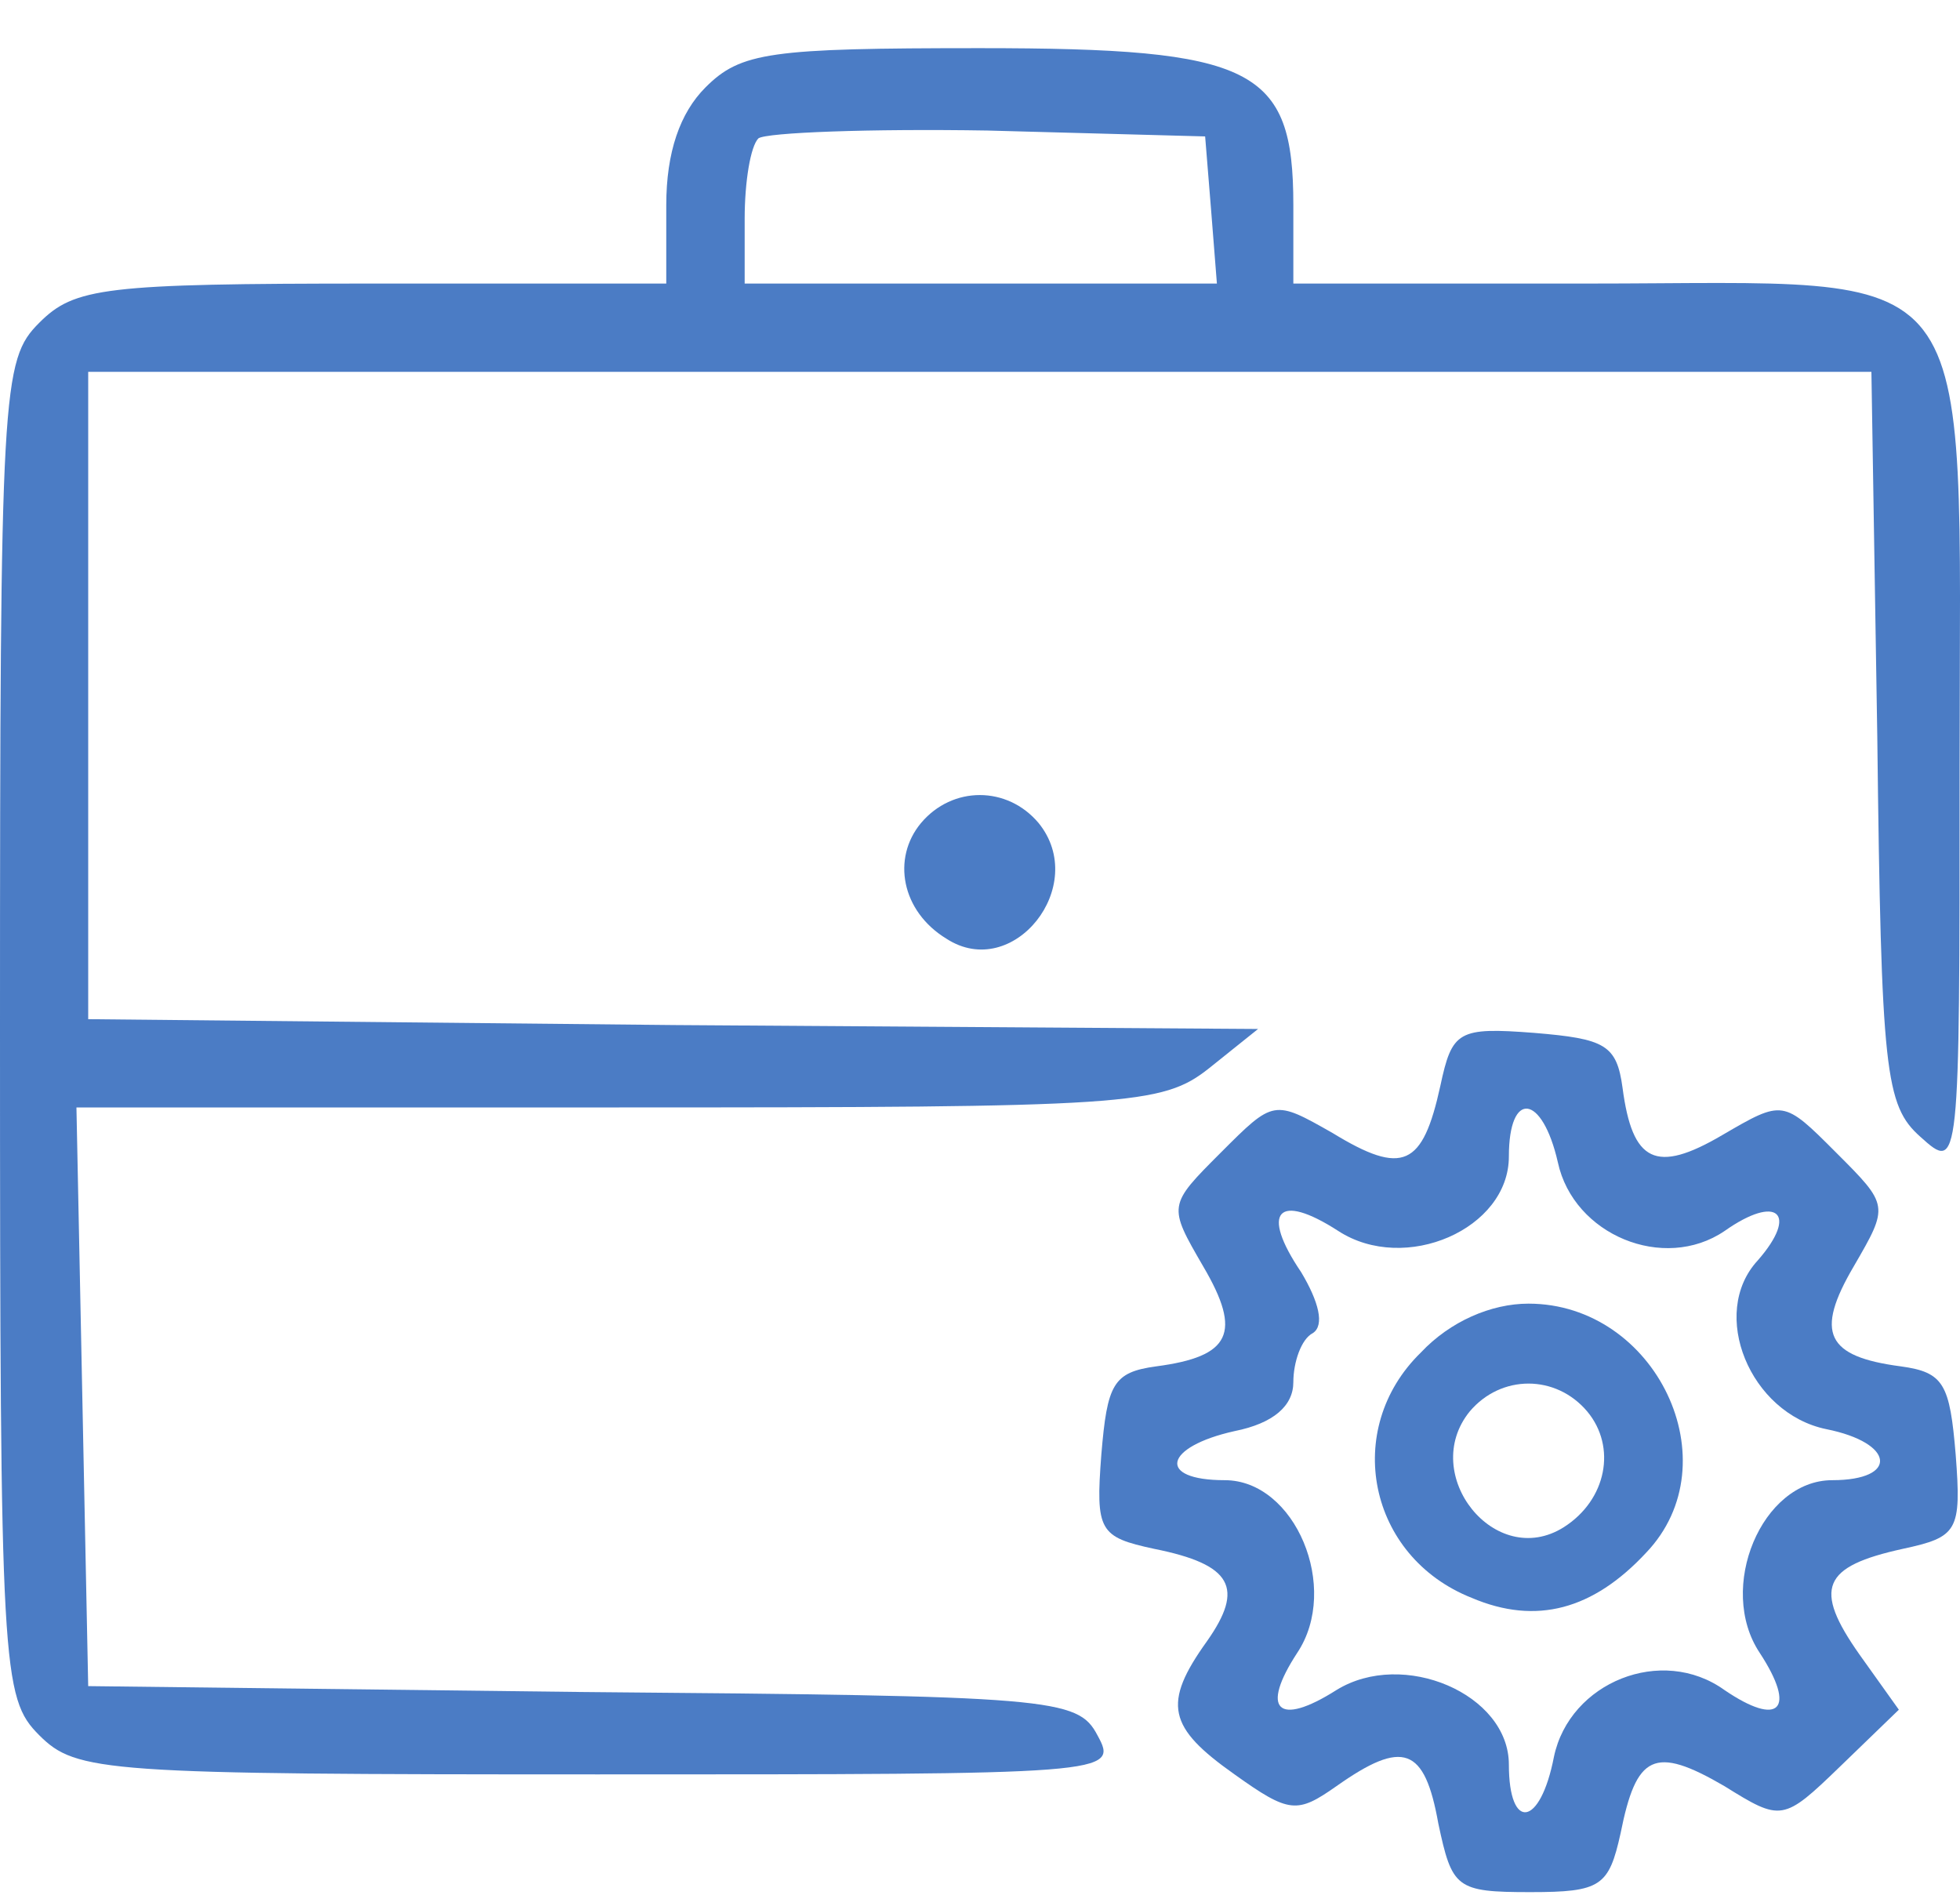 <?xml version="1.0" encoding="UTF-8"?> <svg xmlns="http://www.w3.org/2000/svg" width="30" height="29" viewBox="0 0 30 29" fill="none"> <g clip-path="url(#clip0_8_394)"> <path d="M10.798 1.338C10.408 1.728 10.198 2.329 10.198 3.139V4.34H5.699C1.59 4.34 1.14 4.4 0.6 4.941C0.03 5.511 0 5.931 0 15.749C0 25.567 0.03 25.987 0.6 26.558C1.17 27.128 1.59 27.158 9.148 27.158C17.006 27.158 17.127 27.158 16.797 26.558C16.497 25.987 16.107 25.957 8.908 25.897L1.35 25.807L1.17 16.95H9.478C17.276 16.95 17.786 16.92 18.506 16.35L19.256 15.749L10.318 15.689L1.35 15.599V5.691H28.644L28.734 11.276C28.794 16.41 28.854 16.92 29.394 17.4C29.994 17.941 29.994 17.911 29.994 11.756C29.994 3.77 30.414 4.34 24.295 4.34H19.796V3.139C19.796 1.038 19.196 0.737 14.997 0.737C11.788 0.737 11.338 0.797 10.798 1.338ZM18.536 3.199L18.626 4.34H11.398V3.349C11.398 2.779 11.488 2.238 11.608 2.118C11.728 2.028 13.317 1.968 15.117 1.998L18.446 2.088L18.536 3.199Z" fill="#4B7CC5"></path> <path d="M14.097 12.597C13.647 13.137 13.797 13.948 14.487 14.368C15.507 15.029 16.677 13.557 15.897 12.597C15.417 12.026 14.577 12.026 14.097 12.597Z" fill="#4B7CC5"></path> <path d="M22.046 16.62C21.776 17.851 21.476 18.001 20.396 17.341C19.496 16.83 19.496 16.83 18.686 17.641C17.876 18.451 17.876 18.451 18.416 19.382C19.016 20.403 18.836 20.763 17.696 20.913C17.037 21.003 16.947 21.184 16.857 22.265C16.767 23.435 16.827 23.525 17.666 23.706C18.866 23.946 19.046 24.306 18.476 25.117C17.786 26.078 17.876 26.438 18.896 27.158C19.736 27.759 19.856 27.759 20.456 27.338C21.476 26.618 21.806 26.738 22.015 27.909C22.226 28.9 22.285 28.96 23.425 28.96C24.505 28.96 24.625 28.87 24.805 28.059C25.045 26.858 25.315 26.708 26.395 27.338C27.264 27.879 27.294 27.879 28.164 27.038L29.064 26.168L28.464 25.327C27.744 24.306 27.894 23.976 29.124 23.706C29.964 23.525 30.024 23.435 29.934 22.265C29.844 21.184 29.754 21.003 29.094 20.913C27.954 20.763 27.774 20.403 28.374 19.382C28.914 18.451 28.914 18.451 28.104 17.641C27.294 16.83 27.294 16.83 26.365 17.371C25.345 17.971 24.985 17.791 24.835 16.65C24.745 15.989 24.565 15.899 23.485 15.809C22.316 15.719 22.226 15.779 22.046 16.62ZM23.845 17.791C24.085 18.902 25.465 19.472 26.395 18.842C27.204 18.271 27.534 18.572 26.904 19.292C26.155 20.103 26.785 21.634 27.954 21.874C29.004 22.084 29.064 22.655 28.044 22.655C26.965 22.655 26.275 24.306 26.934 25.297C27.504 26.168 27.234 26.438 26.395 25.867C25.435 25.177 24.025 25.747 23.785 26.888C23.575 27.969 23.095 28.029 23.095 27.008C23.095 25.927 21.476 25.237 20.456 25.867C19.556 26.438 19.286 26.168 19.856 25.297C20.516 24.306 19.826 22.655 18.746 22.655C17.696 22.655 17.816 22.144 18.896 21.904C19.496 21.784 19.796 21.514 19.796 21.154C19.796 20.853 19.916 20.493 20.096 20.403C20.276 20.283 20.186 19.923 19.916 19.472C19.286 18.541 19.556 18.241 20.486 18.842C21.506 19.502 23.095 18.812 23.095 17.701C23.095 16.68 23.605 16.74 23.845 17.791Z" fill="#4B7CC5"></path> <path d="M21.746 20.703C20.546 21.874 20.936 23.826 22.526 24.456C23.515 24.877 24.385 24.636 25.195 23.766C26.515 22.385 25.345 19.953 23.395 19.953C22.825 19.953 22.196 20.223 21.746 20.703ZM24.295 21.604C24.745 22.144 24.595 22.955 23.935 23.375C22.885 24.036 21.716 22.565 22.495 21.604C22.975 21.034 23.815 21.034 24.295 21.604Z" fill="#4B7CC5"></path> </g> <defs> <clipPath id="clip0_8_394"> <rect width="30" height="29" fill="white"></rect> </clipPath> </defs> </svg> 